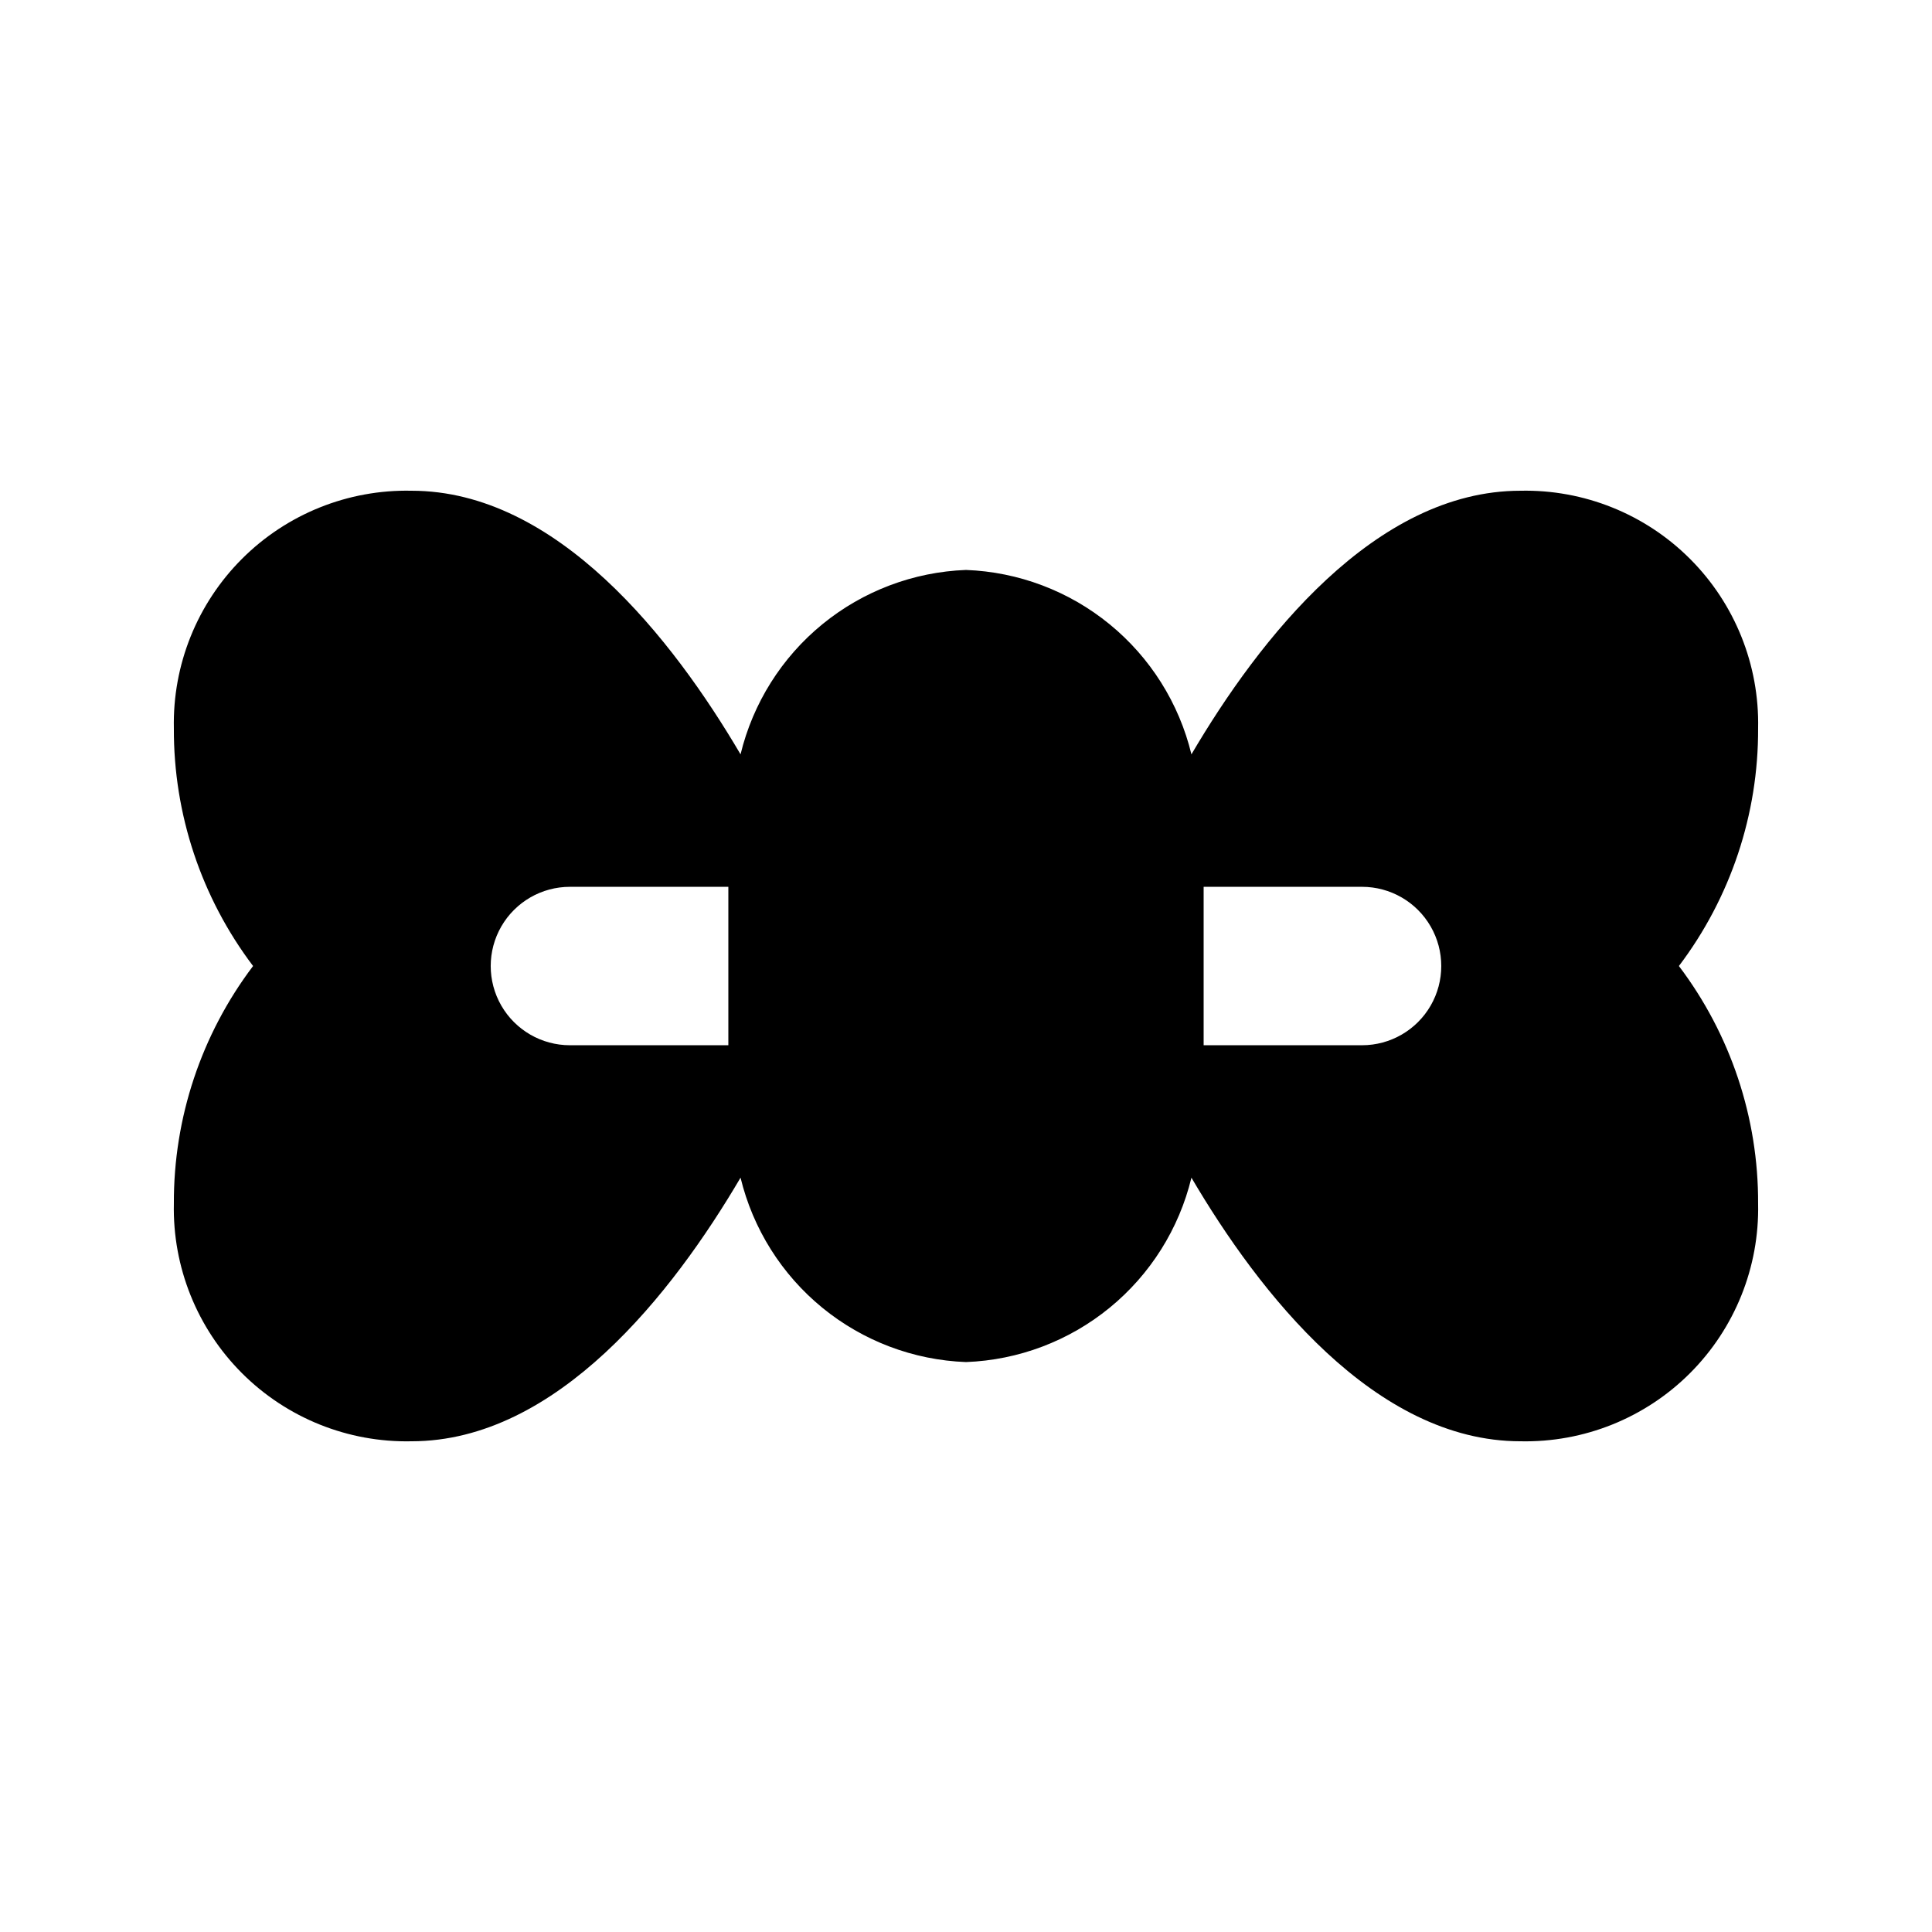 <?xml version="1.0" encoding="UTF-8"?>
<!-- Uploaded to: SVG Repo, www.svgrepo.com, Generator: SVG Repo Mixer Tools -->
<svg fill="#000000" width="800px" height="800px" version="1.1" viewBox="144 144 512 512" xmlns="http://www.w3.org/2000/svg">
 <path d="m546.94 274.05c-38.582 0-69.273 39.34-87.199 69.863v-0.004c-3.273-13.539-10.883-25.645-21.668-34.465-10.781-8.82-24.152-13.879-38.074-14.402-13.926 0.523-27.293 5.582-38.078 14.402-10.785 8.82-18.391 20.926-21.668 34.465-17.926-30.52-48.617-69.859-87.199-69.859-16.809-0.359-33.039 6.16-44.926 18.051-11.891 11.887-18.41 28.113-18.051 44.926-0.094 22.723 7.281 44.852 20.992 62.977-13.711 18.121-21.086 40.25-20.992 62.977-0.359 16.809 6.16 33.035 18.051 44.926 11.887 11.887 28.117 18.406 44.926 18.047 38.582 0 69.273-39.34 87.199-69.863v0.004c3.277 13.543 10.883 25.645 21.668 34.465 10.785 8.82 24.152 13.879 38.078 14.402 13.922-0.523 27.293-5.582 38.074-14.402 10.785-8.82 18.395-20.922 21.668-34.465 17.926 30.523 48.617 69.859 87.199 69.859 16.812 0.359 33.039-6.16 44.926-18.047 11.891-11.891 18.41-28.117 18.051-44.926 0.098-22.727-7.281-44.855-20.992-62.977 13.711-18.125 21.09-40.254 20.992-62.977 0.359-16.812-6.16-33.039-18.051-44.926-11.887-11.891-28.113-18.41-44.926-18.051zm-209.92 146.95h-41.984c-7.5 0-14.43-4.004-18.18-10.496-3.75-6.496-3.75-14.5 0-20.992 3.75-6.496 10.68-10.496 18.18-10.496h41.984zm167.94 0h-41.984v-41.984h41.984-0.004c7.5 0 14.43 4 18.18 10.496 3.75 6.492 3.75 14.496 0 20.992-3.75 6.492-10.68 10.496-18.18 10.496z"/>
</svg>